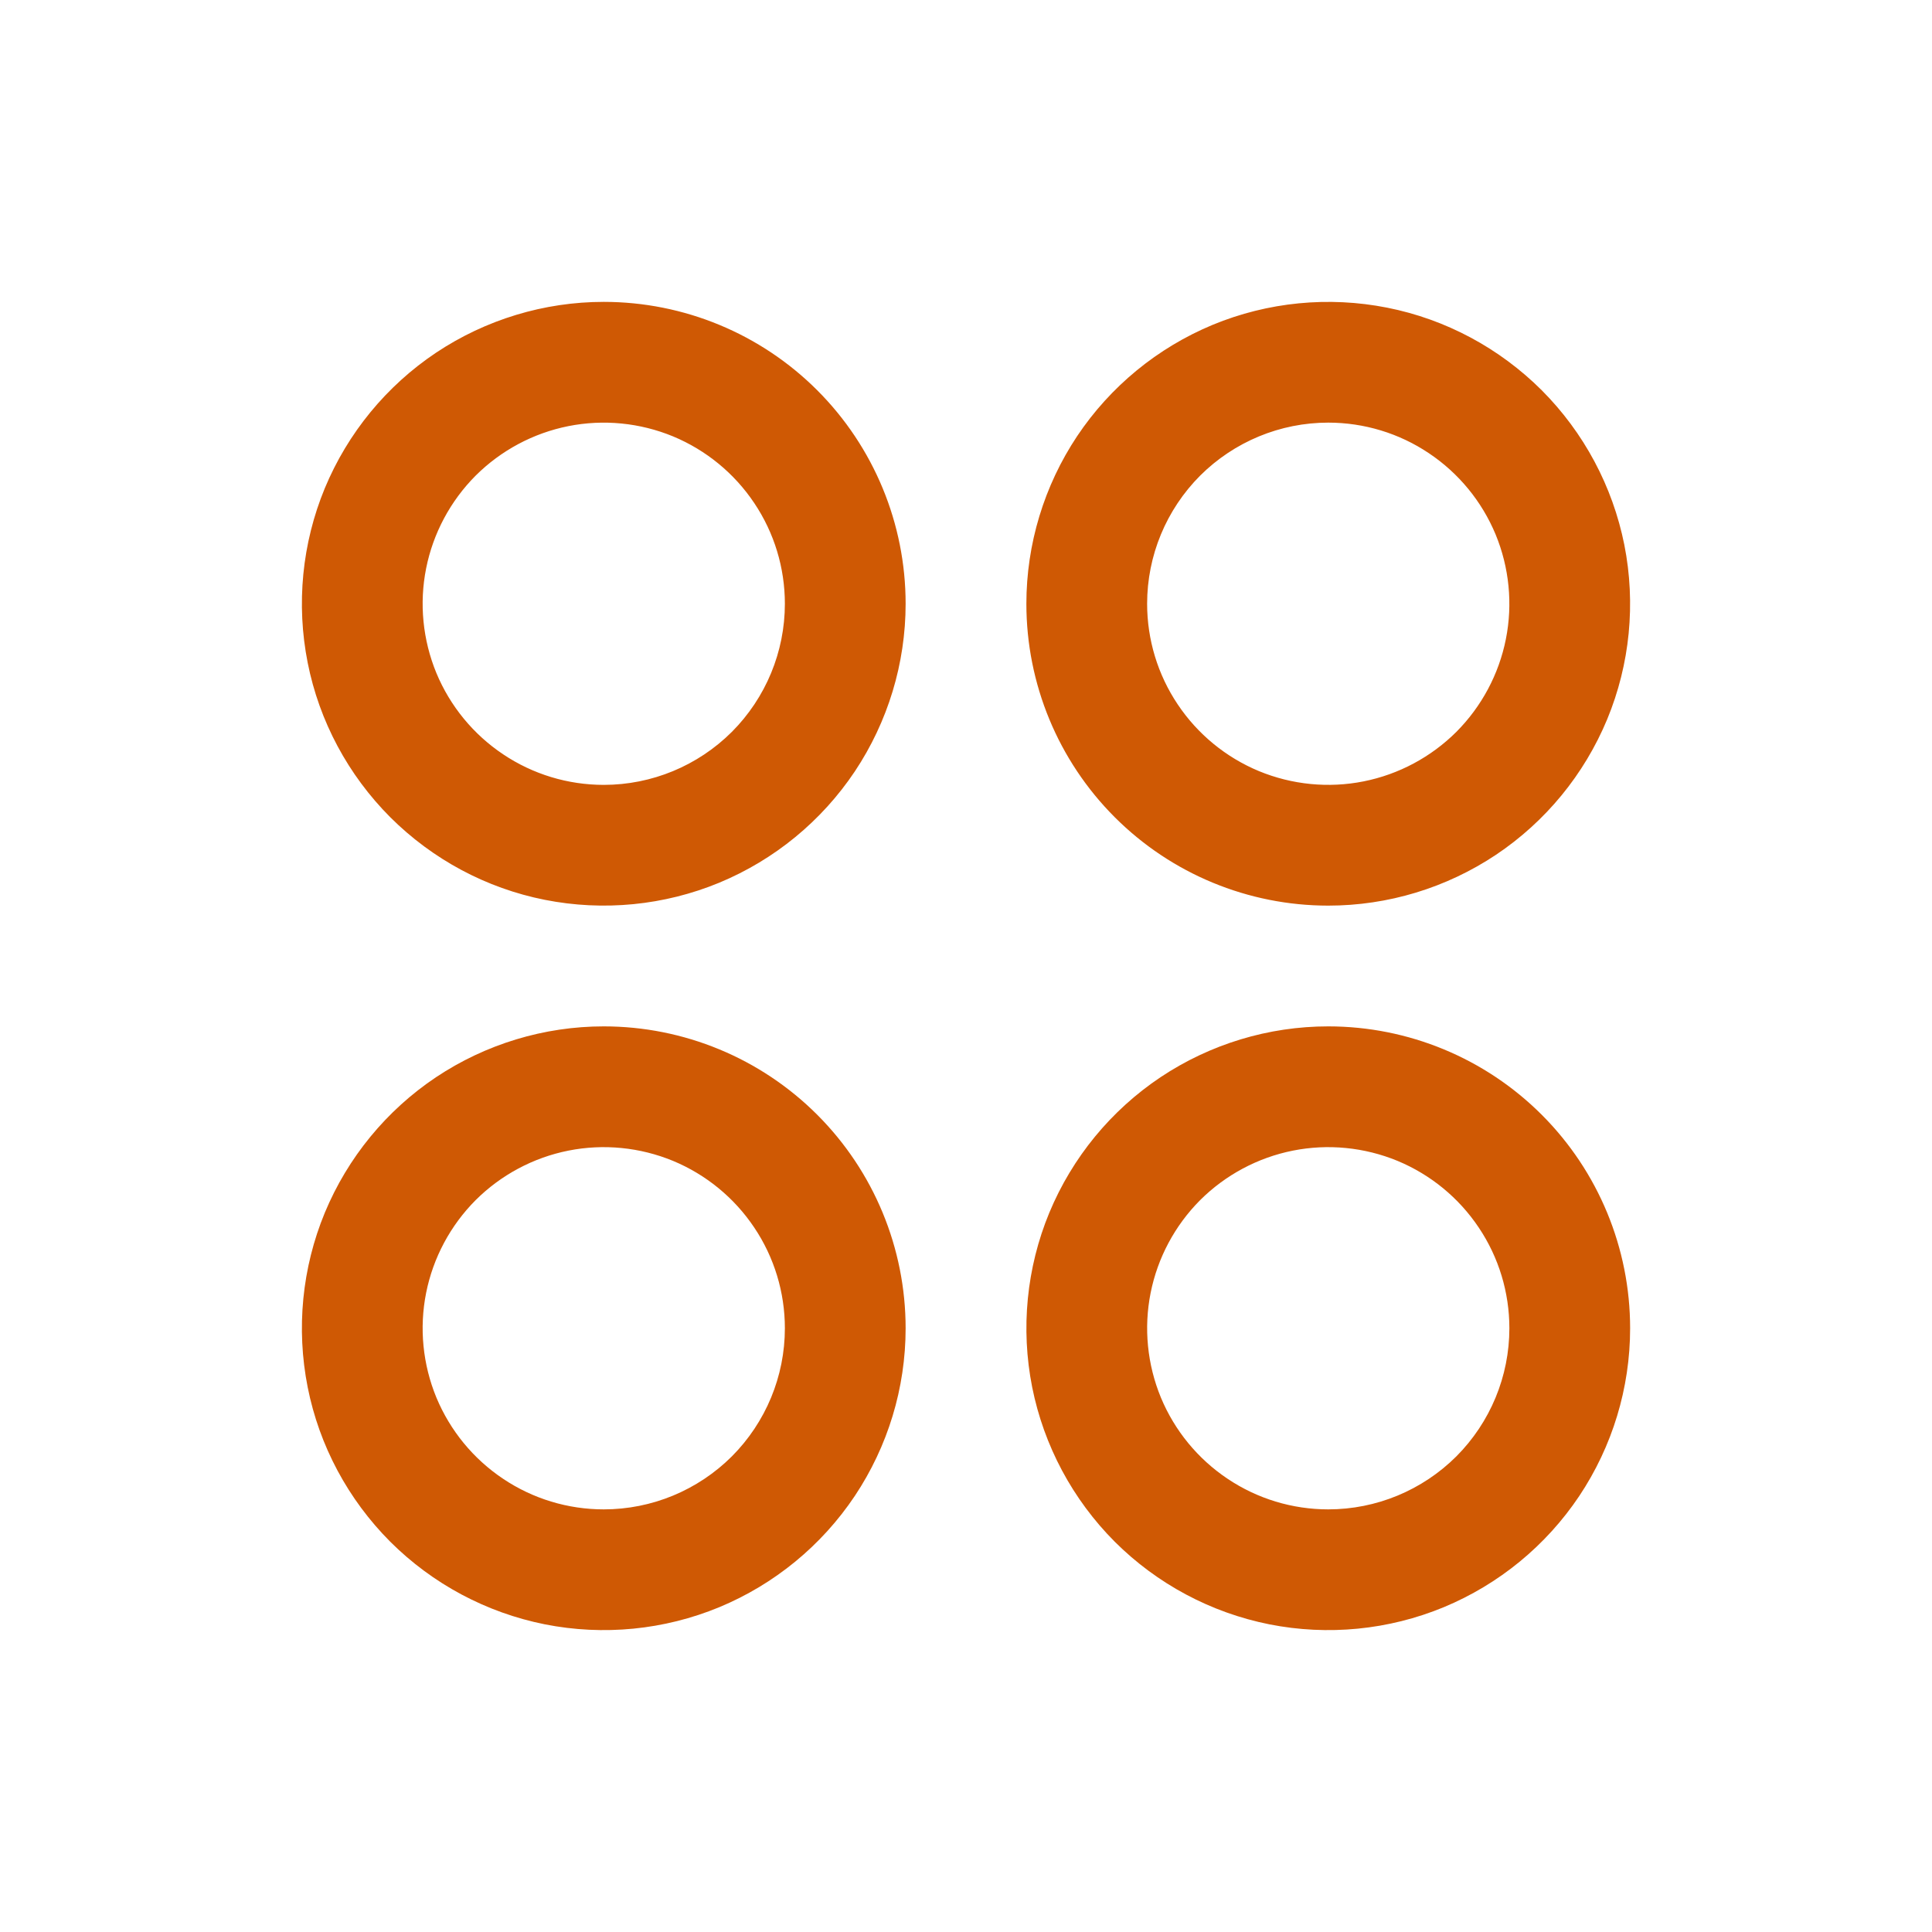 <svg width="16" height="16" viewBox="0 0 16 16" fill="none" xmlns="http://www.w3.org/2000/svg">
<path d="M5 2.5C4.506 2.5 4.022 2.647 3.611 2.921C3.2 3.196 2.88 3.586 2.69 4.043C2.501 4.5 2.452 5.003 2.548 5.488C2.644 5.973 2.883 6.418 3.232 6.768C3.582 7.117 4.027 7.356 4.512 7.452C4.997 7.548 5.5 7.499 5.957 7.31C6.414 7.12 6.804 6.8 7.079 6.389C7.353 5.978 7.5 5.494 7.5 5C7.5 4.337 7.237 3.701 6.768 3.232C6.299 2.763 5.663 2.5 5 2.5ZM5 6.5C4.703 6.5 4.413 6.412 4.167 6.247C3.92 6.082 3.728 5.848 3.614 5.574C3.501 5.3 3.471 4.998 3.529 4.707C3.587 4.416 3.73 4.149 3.939 3.939C4.149 3.73 4.416 3.587 4.707 3.529C4.998 3.471 5.3 3.501 5.574 3.614C5.848 3.728 6.082 3.92 6.247 4.167C6.412 4.413 6.5 4.703 6.5 5C6.5 5.398 6.342 5.779 6.061 6.061C5.779 6.342 5.398 6.5 5 6.5ZM11 7.5C11.495 7.5 11.978 7.353 12.389 7.079C12.8 6.804 13.12 6.414 13.31 5.957C13.499 5.5 13.548 4.997 13.452 4.512C13.355 4.027 13.117 3.582 12.768 3.232C12.418 2.883 11.973 2.644 11.488 2.548C11.003 2.452 10.5 2.501 10.043 2.69C9.586 2.88 9.196 3.2 8.921 3.611C8.647 4.022 8.5 4.506 8.5 5C8.5 5.663 8.763 6.299 9.232 6.768C9.701 7.237 10.337 7.5 11 7.5ZM11 3.5C11.297 3.5 11.587 3.588 11.833 3.753C12.08 3.918 12.272 4.152 12.386 4.426C12.499 4.7 12.529 5.002 12.471 5.293C12.413 5.584 12.27 5.851 12.061 6.061C11.851 6.27 11.584 6.413 11.293 6.471C11.002 6.529 10.7 6.499 10.426 6.386C10.152 6.272 9.918 6.08 9.753 5.833C9.588 5.587 9.5 5.297 9.5 5C9.5 4.602 9.658 4.221 9.939 3.939C10.221 3.658 10.602 3.5 11 3.5ZM5 8.5C4.506 8.5 4.022 8.647 3.611 8.921C3.2 9.196 2.88 9.586 2.69 10.043C2.501 10.5 2.452 11.003 2.548 11.488C2.644 11.973 2.883 12.418 3.232 12.768C3.582 13.117 4.027 13.355 4.512 13.452C4.997 13.548 5.5 13.499 5.957 13.31C6.414 13.12 6.804 12.8 7.079 12.389C7.353 11.978 7.5 11.495 7.5 11C7.5 10.337 7.237 9.701 6.768 9.232C6.299 8.763 5.663 8.5 5 8.5ZM5 12.5C4.703 12.5 4.413 12.412 4.167 12.247C3.92 12.082 3.728 11.848 3.614 11.574C3.501 11.3 3.471 10.998 3.529 10.707C3.587 10.416 3.73 10.149 3.939 9.939C4.149 9.73 4.416 9.587 4.707 9.529C4.998 9.471 5.3 9.501 5.574 9.614C5.848 9.728 6.082 9.92 6.247 10.167C6.412 10.413 6.5 10.703 6.5 11C6.5 11.398 6.342 11.779 6.061 12.061C5.779 12.342 5.398 12.5 5 12.5ZM11 8.5C10.505 8.5 10.022 8.647 9.611 8.921C9.2 9.196 8.88 9.586 8.69 10.043C8.501 10.5 8.452 11.003 8.548 11.488C8.645 11.973 8.883 12.418 9.232 12.768C9.582 13.117 10.027 13.355 10.512 13.452C10.997 13.548 11.5 13.499 11.957 13.31C12.414 13.12 12.804 12.8 13.079 12.389C13.353 11.978 13.5 11.495 13.5 11C13.5 10.337 13.237 9.701 12.768 9.232C12.299 8.763 11.663 8.5 11 8.5ZM11 12.5C10.703 12.5 10.413 12.412 10.167 12.247C9.92 12.082 9.728 11.848 9.614 11.574C9.501 11.3 9.471 10.998 9.529 10.707C9.587 10.416 9.73 10.149 9.939 9.939C10.149 9.73 10.416 9.587 10.707 9.529C10.998 9.471 11.3 9.501 11.574 9.614C11.848 9.728 12.082 9.92 12.247 10.167C12.412 10.413 12.5 10.703 12.5 11C12.5 11.398 12.342 11.779 12.061 12.061C11.779 12.342 11.398 12.5 11 12.5Z" fill="#CF5904"/>
</svg>
